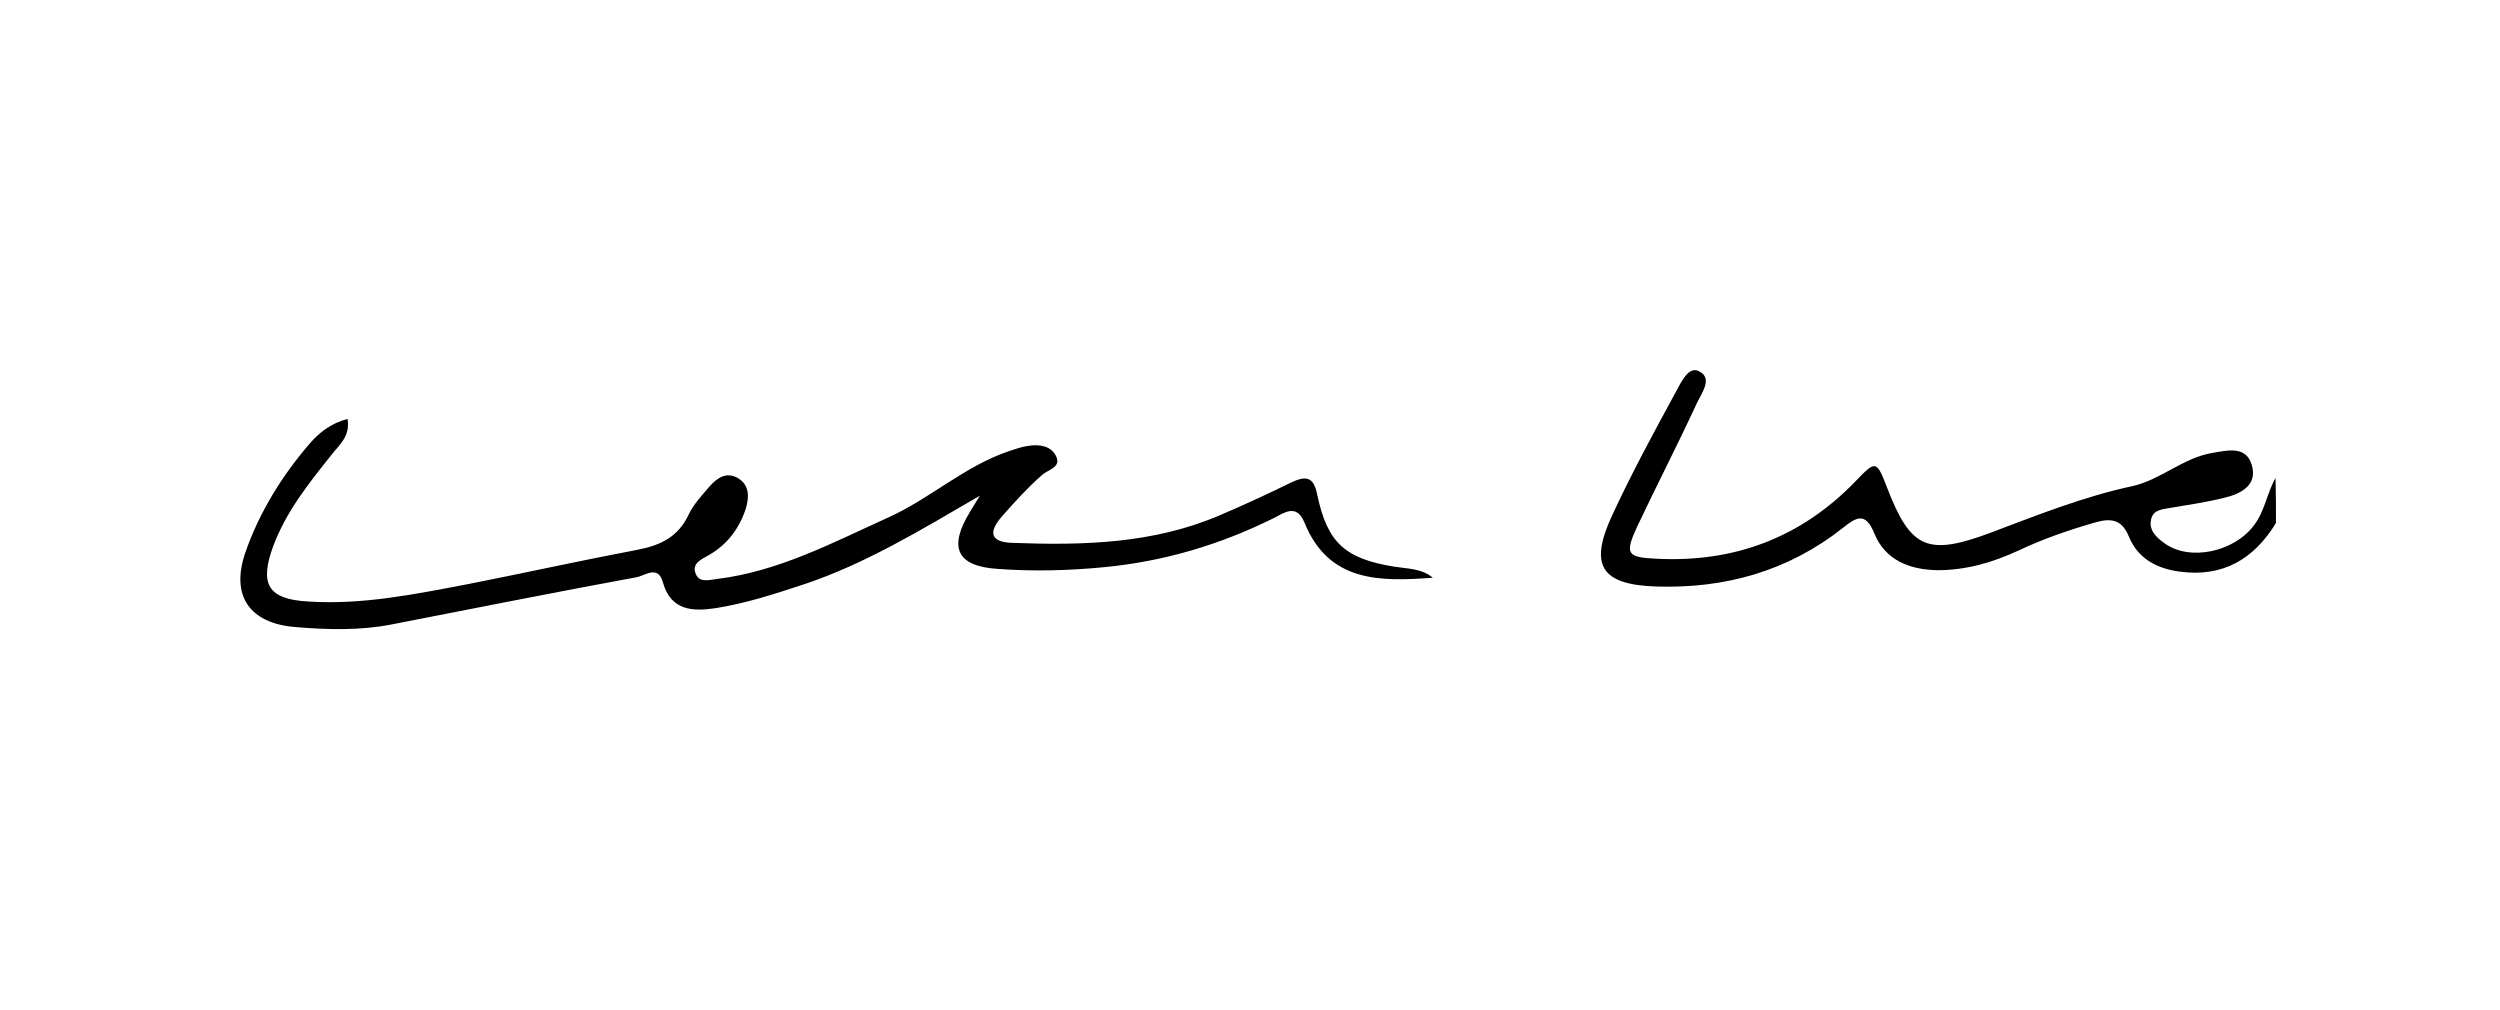 <svg xml:space="preserve" style="enable-background:new 0 0 566.9 229.1;" viewBox="0 0 566.9 229.1" y="0px" x="0px" xmlns:xlink="http://www.w3.org/1999/xlink" xmlns="http://www.w3.org/2000/svg" id="Capa_1" version="1.1">
<g>
	<path d="M516.1,118.6c-5,8.2-12.1,12.4-22,11c-5.1-0.7-9.3-3-11.3-7.8c-1.6-4-4-4.4-7.8-3.3c-5.9,1.7-11.7,3.7-17.2,6.3
		c-5.8,2.7-11.9,4.5-18.4,4.5c-6.3-0.1-11.9-2.2-14.4-8.4c-2-4.9-4.1-3.6-7.1-1.2c-12.4,9.8-26.7,13.8-42.3,13.3
		c-12.6-0.4-15.3-4.8-10-16.2c4.4-9.5,9.4-18.7,14.4-27.9c1.2-2.2,2.9-6,5.3-4.7c3.2,1.6,0.5,5-0.6,7.4c-4.3,9.3-9,18.4-13.4,27.7
		c-2.9,6.3-2.5,7.1,4.4,7.4c17.6,0.9,32.7-4.8,45-17.5c4.7-4.9,4.8-4.9,7.3,1.6c5.3,13.7,9.2,15.3,23.4,10
		c10.6-4,21.1-8.2,32.3-10.6c6.2-1.4,11.4-6.4,18-7.5c3.6-0.6,7.6-1.6,8.9,2.7c1.4,4.6-2.4,6.6-6.3,7.5c-4,1-8.2,1.6-12.3,2.3
		c-1.7,0.3-3.7,0.4-4.2,2.5c-0.6,2.5,1.1,4.1,2.9,5.4c5.7,4.3,16,2.1,20.5-4.1c2.4-3.2,2.9-7.3,4.8-10.6
		C516.1,111.6,516.1,115.1,516.1,118.6z"></path>
	<path d="M324.9,131c-11.9,0.9-23.6,1.1-29.1-12.5c-1.8-4.4-4.6-2.2-7-1c-12.1,6-24.8,9.8-38.3,11.1c-8.1,0.8-16.2,1-24.3,0.4
		c-9.3-0.6-11.2-4.9-6.2-13c0.4-0.7,0.8-1.3,2.2-3.6c-13.9,8.1-26,15.4-39.6,20c-6.7,2.2-13.3,4.4-20.3,5.5
		c-5.2,0.8-10.2,0.6-12-5.9c-1.1-4-4.1-1.4-6-1.1c-18.5,3.4-37,7.1-55.5,10.7c-7.2,1.4-14.5,1.2-21.7,0.6
		c-10.6-0.8-14.9-7.2-11.4-17.1c3.2-9.1,8.3-17.3,14.6-24.6c2.1-2.4,4.7-4.5,8.5-5.5c0.7,3.9-1.9,5.9-3.6,8.1
		c-5.2,6.5-10.4,13-13.3,20.9c-3.1,8.5-1.1,11.9,8,12.4c12.4,0.8,24.4-1.7,36.5-4c12.7-2.5,25.3-5.3,38-7.7c5.3-1,9.4-2.9,11.8-8.1
		c1.1-2.3,3-4.3,4.7-6.3c1.7-1.9,3.8-3.4,6.4-1.9c2.7,1.6,2.6,4.3,1.8,7c-1.5,4.5-4.2,8.1-8.4,10.5c-1.6,0.9-4,1.9-2.9,4.3
		c0.8,2,3.1,1.3,4.7,1.1c14-1.7,26.2-8.2,38.8-13.9c9.6-4.3,17.4-11.7,27.5-15.1c1.5-0.5,2.9-1,4.4-1.2c2.5-0.4,5.2,0,6.3,2.4
		c1.2,2.5-1.9,3-3.2,4.2c-3.3,2.9-6.2,6.1-9.1,9.4c-3.5,4-2.1,5.9,2.4,6c16.1,0.6,32,0.2,47.1-6.3c5.4-2.3,10.8-4.8,16.1-7.4
		c3.4-1.6,5.1-1.3,5.9,2.8c2.3,10.9,6.3,14.5,17.5,16.3C319.3,129,322.4,128.9,324.9,131z"></path>
</g>
</svg>
